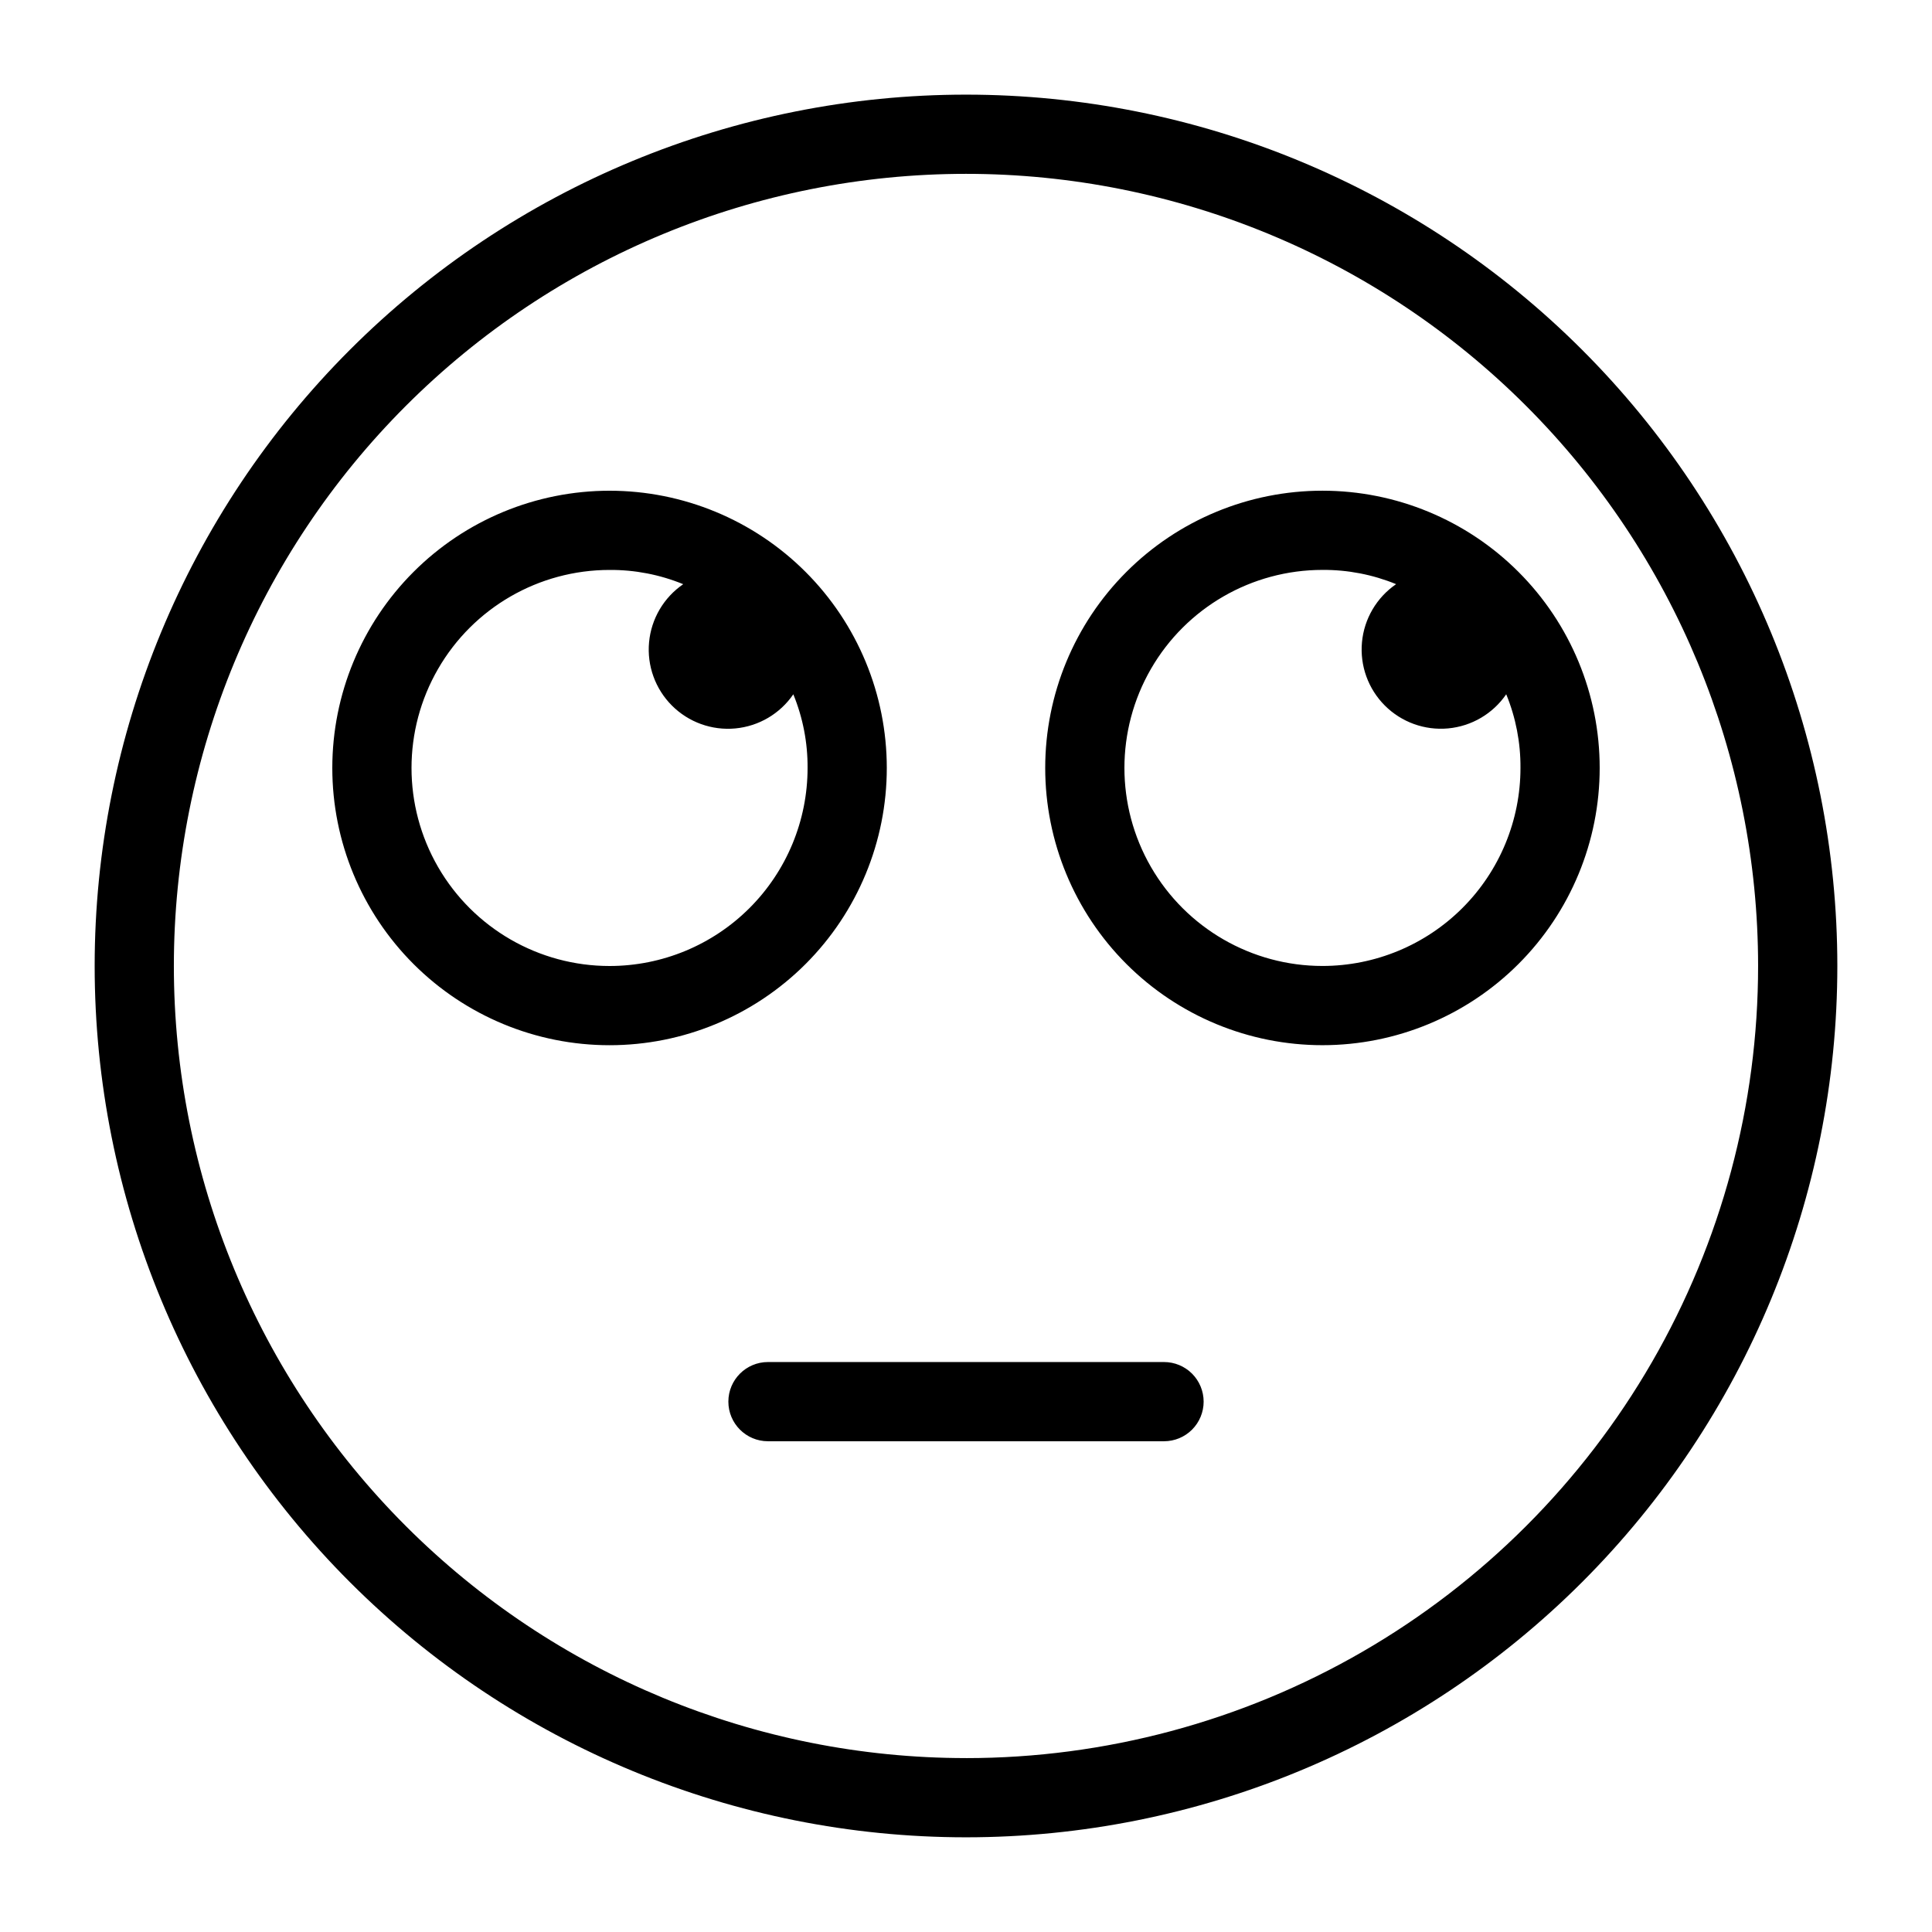 <?xml version="1.0" encoding="UTF-8"?>
<!-- Uploaded to: ICON Repo, www.svgrepo.com, Generator: ICON Repo Mixer Tools -->
<svg fill="#000000" width="800px" height="800px" version="1.1" viewBox="144 144 512 512" xmlns="http://www.w3.org/2000/svg">
 <path d="m379.01 347.52c0-19.488-7.742-38.176-21.52-51.953-13.781-13.781-32.469-21.52-51.953-21.52-19.488 0-38.176 7.738-51.953 21.52-13.777 13.777-21.52 32.465-21.52 51.953 0 19.484 7.742 38.172 21.52 51.953 13.777 13.777 32.465 21.52 51.953 21.52 19.484 0 38.172-7.742 51.953-21.52 13.777-13.781 21.52-32.469 21.52-51.953zm-73.473 52.48c-18.75 0-36.074-10.004-45.449-26.242-9.375-16.238-9.375-36.242 0-52.48 9.375-16.238 26.699-26.238 45.449-26.238 6.691-0.047 13.328 1.238 19.523 3.777-5.156 3.527-8.473 9.164-9.051 15.383-0.578 6.219 1.645 12.371 6.059 16.785 4.418 4.418 10.57 6.637 16.789 6.059 6.215-0.578 11.855-3.894 15.379-9.047 2.539 6.191 3.824 12.828 3.781 19.523 0 13.918-5.531 27.266-15.371 37.109-9.844 9.84-23.191 15.371-37.109 15.371zm157.44 115.45c0 2.785-1.109 5.457-3.074 7.422-1.969 1.969-4.641 3.074-7.422 3.074h-104.96c-5.797 0-10.496-4.699-10.496-10.496s4.699-10.496 10.496-10.496h104.96c2.781 0 5.453 1.109 7.422 3.074 1.965 1.969 3.074 4.641 3.074 7.422zm-62.977-346.37c-61.242 0-119.98 24.328-163.28 67.633s-67.633 102.04-67.633 163.28 24.328 119.97 67.633 163.28c43.305 43.305 102.04 67.633 163.28 67.633s119.97-24.328 163.28-67.633c43.305-43.305 67.633-102.04 67.633-163.28s-24.328-119.98-67.633-163.28c-43.305-43.305-102.04-67.633-163.28-67.633zm0 440.83c-55.676 0-109.07-22.117-148.44-61.484-39.367-39.367-61.484-92.762-61.484-148.43 0-55.676 22.117-109.07 61.484-148.44s92.762-61.484 148.44-61.484c55.672 0 109.07 22.117 148.43 61.484 39.367 39.367 61.484 92.762 61.484 148.44 0 36.848-9.699 73.047-28.121 104.96-18.426 31.914-44.926 58.414-76.84 76.84-31.91 18.422-68.109 28.121-104.96 28.121zm94.461-335.87c-19.484 0-38.172 7.738-51.949 21.52-13.781 13.777-21.52 32.465-21.52 51.953 0 19.484 7.738 38.172 21.52 51.953 13.777 13.777 32.465 21.52 51.949 21.52 19.488 0 38.176-7.742 51.953-21.52 13.781-13.781 21.52-32.469 21.52-51.953 0-19.488-7.738-38.176-21.52-51.953-13.777-13.781-32.465-21.52-51.953-21.52zm0 125.95c-18.746 0-36.074-10.004-45.449-26.242-9.371-16.238-9.371-36.242 0-52.48 9.375-16.238 26.703-26.238 45.449-26.238 6.695-0.047 13.332 1.238 19.523 3.777-5.152 3.527-8.469 9.164-9.047 15.383s1.645 12.371 6.059 16.785c4.414 4.418 10.566 6.637 16.785 6.059s11.855-3.894 15.383-9.047c2.539 6.191 3.824 12.828 3.777 19.523 0 13.918-5.527 27.266-15.371 37.109-9.84 9.84-23.188 15.371-37.109 15.371z"/>
</svg>